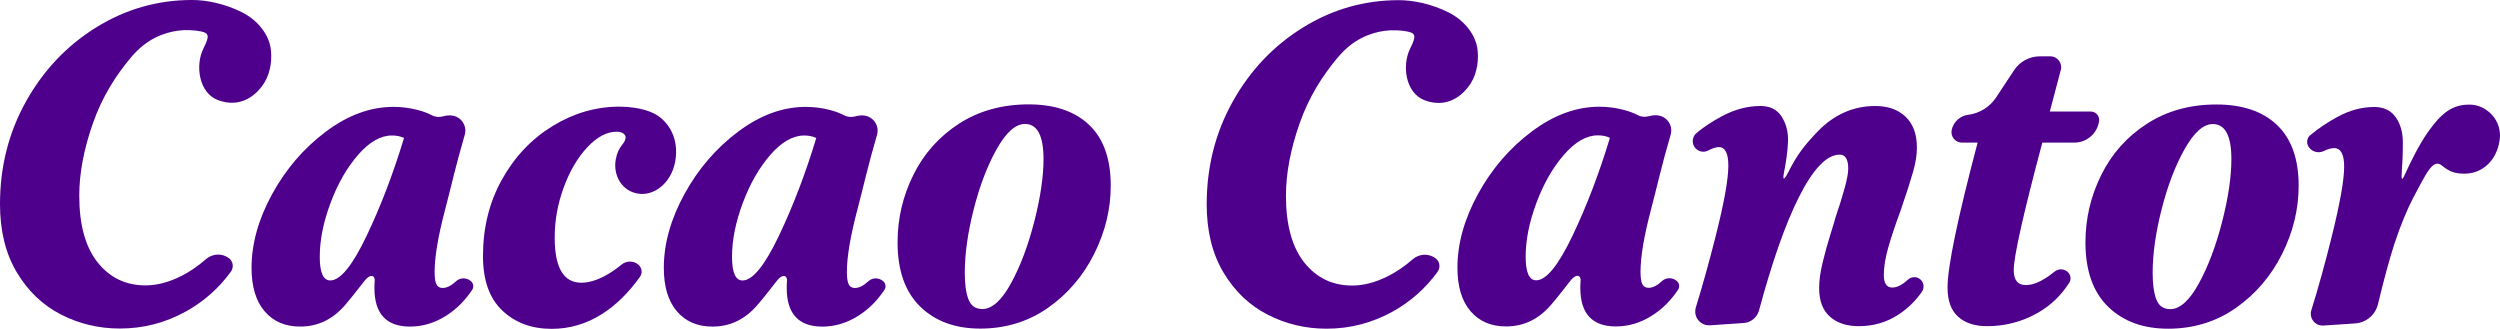 <svg viewBox="0 0 1570.25 206.56" xmlns="http://www.w3.org/2000/svg" data-name="Layer 2" id="Layer_2">
  <defs>
    <style>
      .cls-1 {
        fill: #4e008d;
      }
    </style>
  </defs>
  <g id="Tipográfico">
    <g>
      <path d="M516.48,205.14c7.98,0,15.6-2.31,22.84-6.93,6.33-4.03,11.73-9.43,16.22-16.19,1.13-1.71,.76-4.03-.78-5.38-2.67-2.35-6.75-2.42-9.34,.01-3.02,2.82-5.84,4.23-8.46,4.23-1.89,0-3.2-.79-3.93-2.36-.74-1.58-1.1-4.15-1.1-7.72,0-9.45,2.21-22.53,6.62-39.22,3.77-14.29,6.57-27.24,12.3-46.87,1.62-5.57-2.09-11.28-7.82-12.1h-.02c-1.47-.21-2.97-.15-4.42,.17l-1.87,.42c-2.19,.49-4.5,.31-6.47-.75-2.54-1.36-5.6-2.5-9.19-3.42-4.93-1.26-9.92-1.89-14.96-1.89-14.49,0-28.67,5.2-42.53,15.6-13.86,10.4-25.1,23.47-33.71,39.22-8.61,15.75-12.92,31.19-12.92,46.31,0,11.77,2.73,20.84,8.2,27.25,5.46,6.41,12.91,9.61,22.36,9.61,11.13,0,20.58-4.57,28.36-13.7,4.71-5.55,8.12-10.02,12.27-15.28,3.37-4.27,6.57-3.3,6.17,.51-.15,1.45-.16,2.86-.16,4.22,0,16.18,7.45,24.26,22.36,24.26Zm-27.25-57.02c-8.93,18.7-16.54,28.04-22.84,28.04-4.4,0-6.61-4.93-6.61-14.81,0-10.5,2.25-21.79,6.77-33.87,4.51-12.07,10.29-22.16,17.33-30.24,7.04-8.09,14.12-12.13,21.26-12.13,2.94,0,5.46,.53,7.56,1.57-6.73,22.27-14.55,42.74-23.47,61.44Z" class="cls-1"></path>
      <path d="M401.2,121.68c10.52,1.46,21.84-7.93,23.3-22.98,1.46-15.05-6.96-23.82-13.27-27.19-7.28-3.88-17.56-4.52-22.18-4.52-14.71,0-28.67,4.05-41.9,12.13-13.23,8.09-23.84,19.27-31.82,33.55-7.99,14.28-11.97,30.35-11.97,48.2,0,15.12,4.04,26.52,12.13,34.18,8.09,7.67,18.43,11.5,31.03,11.5,11.34,0,21.95-3.15,31.82-9.45,8.71-5.56,16.59-13.32,23.66-23.28,1.65-2.32,1.22-5.55-.9-7.45-3.03-2.71-7.57-2.74-10.71-.16-3.65,3-7.24,5.42-10.79,7.26-5.25,2.73-10.08,4.1-14.49,4.1-11.14,0-16.7-9.45-16.7-28.35,0-10.71,1.89-21.21,5.67-31.51,3.78-10.29,8.71-18.69,14.81-25.2,6.09-6.51,12.39-9.96,18.9-9.76,3.21,.1,5.37,1.74,5.15,3.9-.4,3.96-4.53,4.77-6.15,13.35-1.86,9.86,3.6,20.19,14.4,21.68Z" class="cls-1"></path>
      <path d="M573.68,109.84c-6.62,13.34-9.92,27.46-9.92,42.37,0,17.64,4.72,31.08,14.18,40.32,9.45,9.25,22.06,13.86,37.8,13.86s30.14-4.35,42.54-13.07c12.39-8.71,22.05-20.01,28.98-33.87,6.93-13.86,10.4-28.14,10.4-42.85,0-16.8-4.52-29.51-13.55-38.12-9.03-8.61-21.74-12.92-38.12-12.92s-31.14,4.05-43.63,12.13c-12.5,8.09-22.06,18.8-28.67,32.14Zm37.96,21.42c3.78-14.81,8.61-27.41,14.49-37.81,5.87-10.4,11.76-15.59,17.64-15.59,7.77,0,11.66,7.35,11.66,22.05,0,11.13-1.95,24.26-5.83,39.38-3.89,15.13-8.77,28.04-14.65,38.75-5.88,10.71-11.86,16.07-17.95,16.07-4.21,0-7.09-1.99-8.67-5.98-1.57-3.99-2.36-9.55-2.36-16.7,0-11.97,1.89-25.36,5.67-40.17Z" class="cls-1"></path>
      <path d="M280.38,198.2c6.33-4.03,11.73-9.43,16.22-16.19,1.14-1.71,.76-4.03-.78-5.38-2.67-2.35-6.74-2.42-9.34,.01-3.02,2.82-5.84,4.23-8.46,4.23-1.89,0-3.2-.79-3.94-2.36-.74-1.58-1.1-4.15-1.1-7.72,0-9.45,2.21-22.53,6.62-39.22,3.77-14.29,6.57-27.24,12.3-46.87,1.63-5.57-2.08-11.28-7.82-12.1h-.02c-1.47-.21-2.97-.15-4.42,.17l-1.87,.42c-2.18,.49-4.5,.31-6.47-.75-2.54-1.36-5.6-2.5-9.19-3.42-4.93-1.26-9.92-1.89-14.96-1.89-14.49,0-28.67,5.2-42.53,15.6-13.86,10.4-25.1,23.47-33.71,39.22-8.61,15.75-12.92,31.19-12.92,46.31,0,11.77,2.73,20.84,8.2,27.25,5.46,6.41,12.91,9.61,22.36,9.61,11.13,0,20.58-4.57,28.36-13.7,4.71-5.55,8.12-10.02,12.26-15.28,3.37-4.27,6.57-3.3,6.17,.51-.15,1.45-.17,2.86-.17,4.22,0,16.18,7.45,24.26,22.37,24.26,7.98,0,15.6-2.31,22.84-6.93Zm-50.09-50.09c-8.93,18.7-16.54,28.04-22.84,28.04-4.41,0-6.61-4.93-6.61-14.81,0-10.5,2.25-21.79,6.77-33.87,4.51-12.07,10.29-22.16,17.33-30.24,7.04-8.09,14.12-12.13,21.26-12.13,2.94,0,5.46,.53,7.56,1.57-6.73,22.27-14.55,42.74-23.47,61.44Z" class="cls-1"></path>
      <path d="M38.28,197.53c11.45,5.88,23.79,8.82,37.02,8.82,14.7,0,28.51-3.57,41.43-10.71,11.18-6.18,20.59-14.48,28.23-24.92,1.98-2.7,1.55-6.47-1.11-8.51-4.36-3.35-10.42-3-14.56,.62-5.04,4.4-10.22,7.93-15.55,10.59-7.77,3.89-15.23,5.83-22.37,5.83-12.39,0-22.42-4.83-30.09-14.49-7.67-9.66-11.5-23.63-11.5-41.9,0-14.07,2.89-29.3,8.66-45.68,5.77-16.38,14.25-29.8,24.1-41.43,9.63-11.37,20.27-15.28,29.51-16.53,4.31-.58,10.35-.32,14.21,.51,5.12,1.1,5.4,2.94,1.52,10.7-5.27,10.55-2.95,27.96,9.19,32.47,13.86,5.14,23.79-2.62,28.97-10.82,4.26-6.74,5.12-15.74,3.95-22.54-1.2-6.97-6.96-16.34-17.96-21.85-11.14-5.57-22.66-7.7-31.27-7.7-21.63,0-41.69,5.73-60.18,17.17-18.48,11.45-33.18,26.93-44.1,46.47C5.46,83.17,0,104.71,0,128.23c0,16.8,3.52,31.08,10.56,42.84,7.03,11.77,16.27,20.59,27.72,26.46Z" class="cls-1"></path>
      <path d="M1198.28,175.73c-.93,.87-1.91,1.65-2.93,2.37-2.42,1.68-4.68,2.52-6.77,2.52-3.57,0-5.36-2.62-5.36-7.88,0-4.83,.89-10.44,2.68-16.85,1.78-6.41,4.46-14.44,8.03-24.1,3.36-9.87,5.88-17.69,7.56-23.47,1.68-5.78,2.52-10.97,2.52-15.59,0-8.4-2.36-14.86-7.09-19.38-4.72-4.52-11.08-6.77-19.06-6.77-13.65,0-25.91,5.28-36.38,16.22-7.97,8.33-12.64,14.16-18.27,25.36-1.74,3.45-4.05,6.92-2.6-.31,1.12-5.57,2.18-12.35,2.44-18.91,.25-6.5-1.42-11.86-4.25-16.07-2.84-4.2-7.2-6.3-13.08-6.3-7.98,0-15.96,2.1-23.94,6.3-6.02,3.18-11.39,6.7-16.1,10.59-2.57,2.12-3.24,5.78-1.51,8.63,1.79,2.95,5.59,4.09,8.65,2.49,2.77-1.45,5.02-2.18,6.76-2.18,3.99,0,5.99,3.89,5.99,11.66,0,8.62-2.68,23.47-8.03,44.58-4.09,16.14-8.22,30.95-12.38,44.45-1.8,5.85,2.83,11.65,8.95,11.23l21.1-1.44c4.6-.31,8.47-3.54,9.66-7.99,8.18-30.39,16.45-53.94,24.81-70.66,9.03-18.06,17.65-27.1,25.84-27.1,3.57,0,5.35,2.95,5.35,8.82,0,2.73-.78,6.93-2.36,12.6-1.57,5.67-3.41,11.56-5.51,17.65-.42,1.68-1.52,5.35-3.31,11.02-1.79,5.67-3.42,11.55-4.89,17.64-1.47,6.09-2.2,11.45-2.2,16.07,0,7.99,2.26,13.97,6.77,17.96,4.52,3.99,10.56,5.98,18.11,5.98,9.24,0,17.54-2.41,24.89-7.24,5.82-3.83,10.73-8.58,14.71-14.25,1.77-2.52,1.38-5.97-.97-7.95-2.29-1.94-5.61-1.74-7.81,.3Z" class="cls-1"></path>
      <path d="M1302.86,89.58c7.82,0,14.45-5.74,15.58-13.48,.46-3.19-2.01-6.05-5.24-6.05h-25.7l6.89-26.13c1.14-4.31-2.12-8.53-6.57-8.53h-6.61c-6.5,0-12.56,3.26-16.14,8.68l-11.3,17.11c-3.98,6.03-10.4,10.02-17.57,10.93-5.12,.65-9.27,4.47-10.34,9.52-.87,4.09,2.26,7.95,6.44,7.95h9.84c-12.6,47.68-18.9,78.02-18.9,91.04,0,8.19,2.2,14.28,6.62,18.27,4.41,3.99,10.5,5.98,18.27,5.98,11.13,0,21.52-2.68,31.18-8.03,8.39-4.65,15.19-11.08,20.41-19.28,1.4-2.2,.86-5.11-1.09-6.83-2.44-2.14-6-2.01-8.46,.1-1.71,1.47-3.7,2.89-5.97,4.28-4.31,2.63-8.25,3.94-11.82,3.94-5.04,0-7.56-3.15-7.56-9.45,0-8.4,5.99-35.08,17.95-80.02h20.09Z" class="cls-1"></path>
      <path d="M1392.09,65.63c-16.59,0-31.14,4.05-43.63,12.13-12.5,8.09-22.06,18.8-28.67,32.14-6.62,13.34-9.92,27.46-9.92,42.37,0,17.65,4.73,31.09,14.18,40.33,9.46,9.24,22.06,13.86,37.81,13.86s30.14-4.36,42.54-13.08c12.39-8.71,22.05-20,28.98-33.86,6.93-13.86,10.4-28.14,10.4-42.85,0-16.8-4.52-29.51-13.55-38.12-9.03-8.61-21.74-12.92-38.12-12.92Zm3.62,73.72c-3.89,15.12-8.77,28.04-14.65,38.75-5.88,10.71-11.87,16.07-17.95,16.07-4.21,0-7.09-1.99-8.67-5.98-1.57-3.99-2.36-9.55-2.36-16.7,0-11.97,1.89-25.36,5.67-40.17,3.78-14.81,8.61-27.41,14.49-37.81,5.87-10.4,11.76-15.59,17.64-15.59,7.77,0,11.65,7.35,11.65,22.05,0,11.13-1.94,24.26-5.83,39.38Z" class="cls-1"></path>
      <path d="M1551.87,65.73c-11.32-.32-18.22,4.97-26.89,17.23-5.69,8.05-11.38,19.81-14.61,26.94-1.69,3.73-2.22,3.34-1.79-2.2,.34-4.39,.65-10.46,.65-18.13,0-6.51-1.53-11.86-4.57-16.07-3.05-4.2-7.51-6.3-13.39-6.3-7.77,0-15.43,2.05-23,6.15-6.15,3.33-11.88,7.17-17.19,11.54-2.12,1.74-2.56,4.83-1.14,7.17,2,3.3,6.2,4.48,9.66,2.79,2.47-1.21,4.63-1.82,6.46-1.82,4.2,0,6.3,3.89,6.3,11.66,0,8.4-2.63,23.15-7.88,44.27-4.18,16.79-8.42,32.08-12.73,45.88-1.56,5,2.39,9.97,7.62,9.63l19.94-1.33c6.89-.46,12.68-5.39,14.3-12.11,3.76-15.64,7.18-28.19,10.25-37.66,3.78-11.66,8.54-22.87,11.79-28.95,8.52-15.97,12.53-25.11,18.17-20.39,5.1,4.26,9,5.07,14.36,5.05,10.56-.05,19.85-7.73,21.83-20.93,1.95-12.97-8.6-22.14-18.15-22.42Z" class="cls-1"></path>
      <path d="M1043.91,176.55c-3.02,2.82-5.84,4.23-8.46,4.23-1.89,0-3.21-.79-3.94-2.36-.74-1.58-1.1-4.15-1.1-7.72,0-9.45,2.2-22.53,6.62-39.22,3.77-14.29,6.57-27.24,12.3-46.87,1.63-5.57-2.08-11.28-7.82-12.1h-.02c-1.47-.21-2.97-.15-4.42,.17l-1.87,.42c-2.19,.49-4.5,.31-6.47-.75-2.54-1.36-5.6-2.5-9.19-3.42-4.94-1.26-9.92-1.89-14.97-1.89-14.49,0-28.67,5.2-42.53,15.6-13.86,10.4-25.1,23.47-33.71,39.22-8.61,15.75-12.92,31.19-12.92,46.31,0,11.77,2.73,20.84,8.19,27.25,5.46,6.41,12.91,9.61,22.37,9.61,11.13,0,20.58-4.57,28.36-13.7,4.71-5.55,8.11-10.02,12.26-15.28,3.37-4.27,6.57-3.3,6.17,.51-.15,1.45-.17,2.86-.17,4.22,0,16.18,7.45,24.26,22.37,24.26,7.98,0,15.6-2.31,22.84-6.93,6.33-4.03,11.73-9.43,16.22-16.19,1.14-1.71,.76-4.03-.78-5.38-2.67-2.35-6.74-2.42-9.34,.01Zm-56.19-28.53c-8.93,18.7-16.54,28.04-22.84,28.04-4.4,0-6.61-4.93-6.61-14.81,0-10.5,2.25-21.79,6.77-33.87,4.51-12.07,10.29-22.16,17.33-30.24,7.04-8.09,14.12-12.13,21.26-12.13,2.94,0,5.46,.53,7.56,1.57-6.73,22.27-14.55,42.74-23.47,61.44Z" class="cls-1"></path>
      <path d="M894.89,63.01c13.86,5.14,23.79-2.62,28.97-10.82,4.26-6.74,5.12-15.74,3.95-22.54-1.2-6.97-6.96-16.34-17.96-21.85-11.14-5.57-22.66-7.7-31.27-7.7-21.63,0-41.69,5.73-60.17,17.17-18.48,11.45-33.19,26.93-44.1,46.47-10.93,19.53-16.39,41.07-16.39,64.59,0,16.8,3.52,31.08,10.56,42.84,7.03,11.77,16.27,20.59,27.72,26.46,11.45,5.88,23.79,8.82,37.02,8.82,14.7,0,28.51-3.57,41.43-10.71,11.18-6.18,20.59-14.48,28.23-24.92,1.98-2.7,1.55-6.47-1.11-8.51-4.36-3.35-10.42-3-14.56,.62-5.04,4.4-10.22,7.93-15.55,10.59-7.77,3.89-15.23,5.83-22.37,5.83-12.39,0-22.42-4.83-30.09-14.49-7.67-9.66-11.5-23.63-11.5-41.9,0-14.07,2.88-29.3,8.66-45.68,5.77-16.38,14.25-29.8,24.1-41.43,9.63-11.37,20.27-15.28,29.51-16.53,4.31-.58,10.36-.32,14.21,.51,5.12,1.1,5.4,2.94,1.52,10.7-5.27,10.55-2.95,27.96,9.19,32.47Z" class="cls-1"></path>
    </g>
  </g>
</svg>